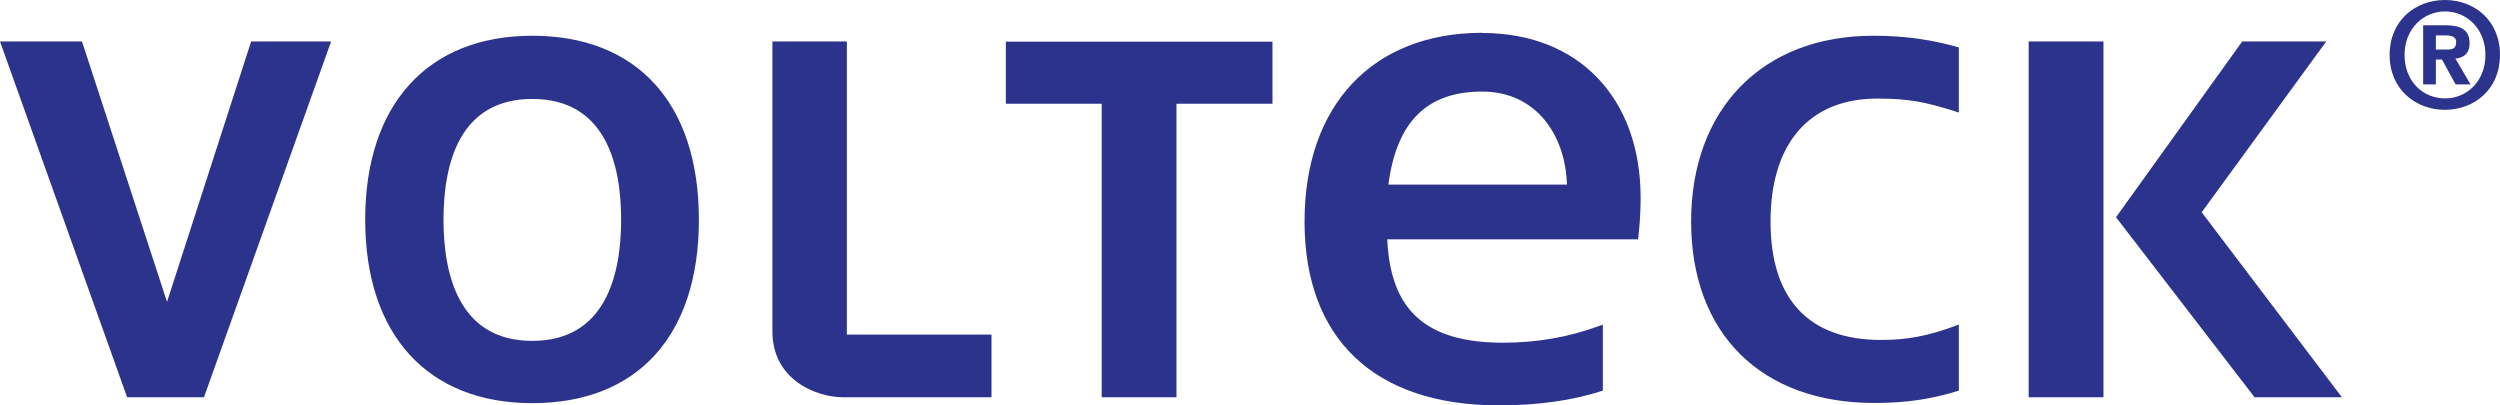 <?xml version="1.0" encoding="UTF-8"?>
<svg id="Capa_2" data-name="Capa 2" xmlns="http://www.w3.org/2000/svg" viewBox="0 0 135.68 22">
  <defs>
    <style>
      .cls-1, .cls-2 {
        fill: #2b338c;
      }

      .cls-2 {
        fill-rule: evenodd;
      }
    </style>
  </defs>
  <g id="Capa_1-2" data-name="Capa 1">
    <g>
      <path class="cls-1" d="M54.58,5.63h5.21v15.93h4.06V5.63h5.21v-3.37h-14.47v3.37ZM45.95,2.25h-4.03v15.74c0,2.6,2.35,3.57,3.84,3.57h8.05v-3.4h-7.85V2.25ZM28.89,1.94c-5.68,0-9.07,3.73-9.07,9.98s3.39,9.96,9.07,9.96,9.04-3.63,9.04-9.96S34.56,1.94,28.89,1.94ZM28.89,18.5c-3.98,0-4.82-3.58-4.82-6.58s.84-6.55,4.82-6.55,4.82,3.56,4.82,6.55-.84,6.58-4.82,6.58ZM9.07,16.4L4.45,2.25H0l6.9,19.31h4.17L17.97,2.25h-4.34l-4.57,14.15ZM126.25,2.25h-4.56l-6.85,9.54,7.52,9.77h4.74l-7.61-10.04,6.76-9.27ZM80.45,1.78c-5.95,0-9.65,3.92-9.65,10.24s3.74,9.98,10.55,9.98c2.14,0,4.03-.27,5.64-.8v-3.58h0s-.2.07-.2.07c-1.62.6-3.37.91-5.21.91-4.17,0-6.12-1.73-6.29-5.61h13.61l.02-.16c.08-.72.12-1.39.12-2.09,0-5.43-3.37-8.95-8.59-8.95ZM75.35,10.02c.45-3.44,2.11-5.05,5.09-5.05s4.53,2.43,4.6,5.05h-9.69ZM110.1,21.56h4.06V2.25h-4.06v19.31ZM91.78,12.02c0,6.08,3.8,9.85,9.94,9.85,1.7,0,3.1-.2,4.59-.67v-3.59l-.15.06c-1.5.56-2.64.78-4.08.78-3.92,0-5.99-2.22-5.99-6.42s2.06-6.68,5.8-6.68c1.82,0,2.66.22,4.09.65l.33.11v-3.54c-1.37-.38-2.75-.63-4.65-.63-6,0-9.88,3.96-9.88,10.09Z"/>
      <g>
        <path class="cls-2" d="M132.2,2.69h.61c.31,0,.49-.06.49-.42,0-.33-.36-.35-.62-.35h-.48v.77ZM132.2,3.23v1.35h-.69V1.37h1.2c.83,0,1.32.24,1.32.97,0,.59-.35.8-.77.84l.82,1.4h-.81l-.74-1.35h-.32Z"/>
        <path class="cls-2" d="M134.89,2.98c0-1.41-1.01-2.36-2.19-2.36s-2.2.94-2.2,2.36.98,2.36,2.2,2.36c1.19,0,2.19-.94,2.19-2.36M135.68,2.98c0,1.88-1.41,2.98-2.99,2.98s-3-1.1-3-2.98,1.41-2.98,3-2.98,2.99,1.1,2.99,2.98"/>
      </g>
    </g>
  </g>
</svg>